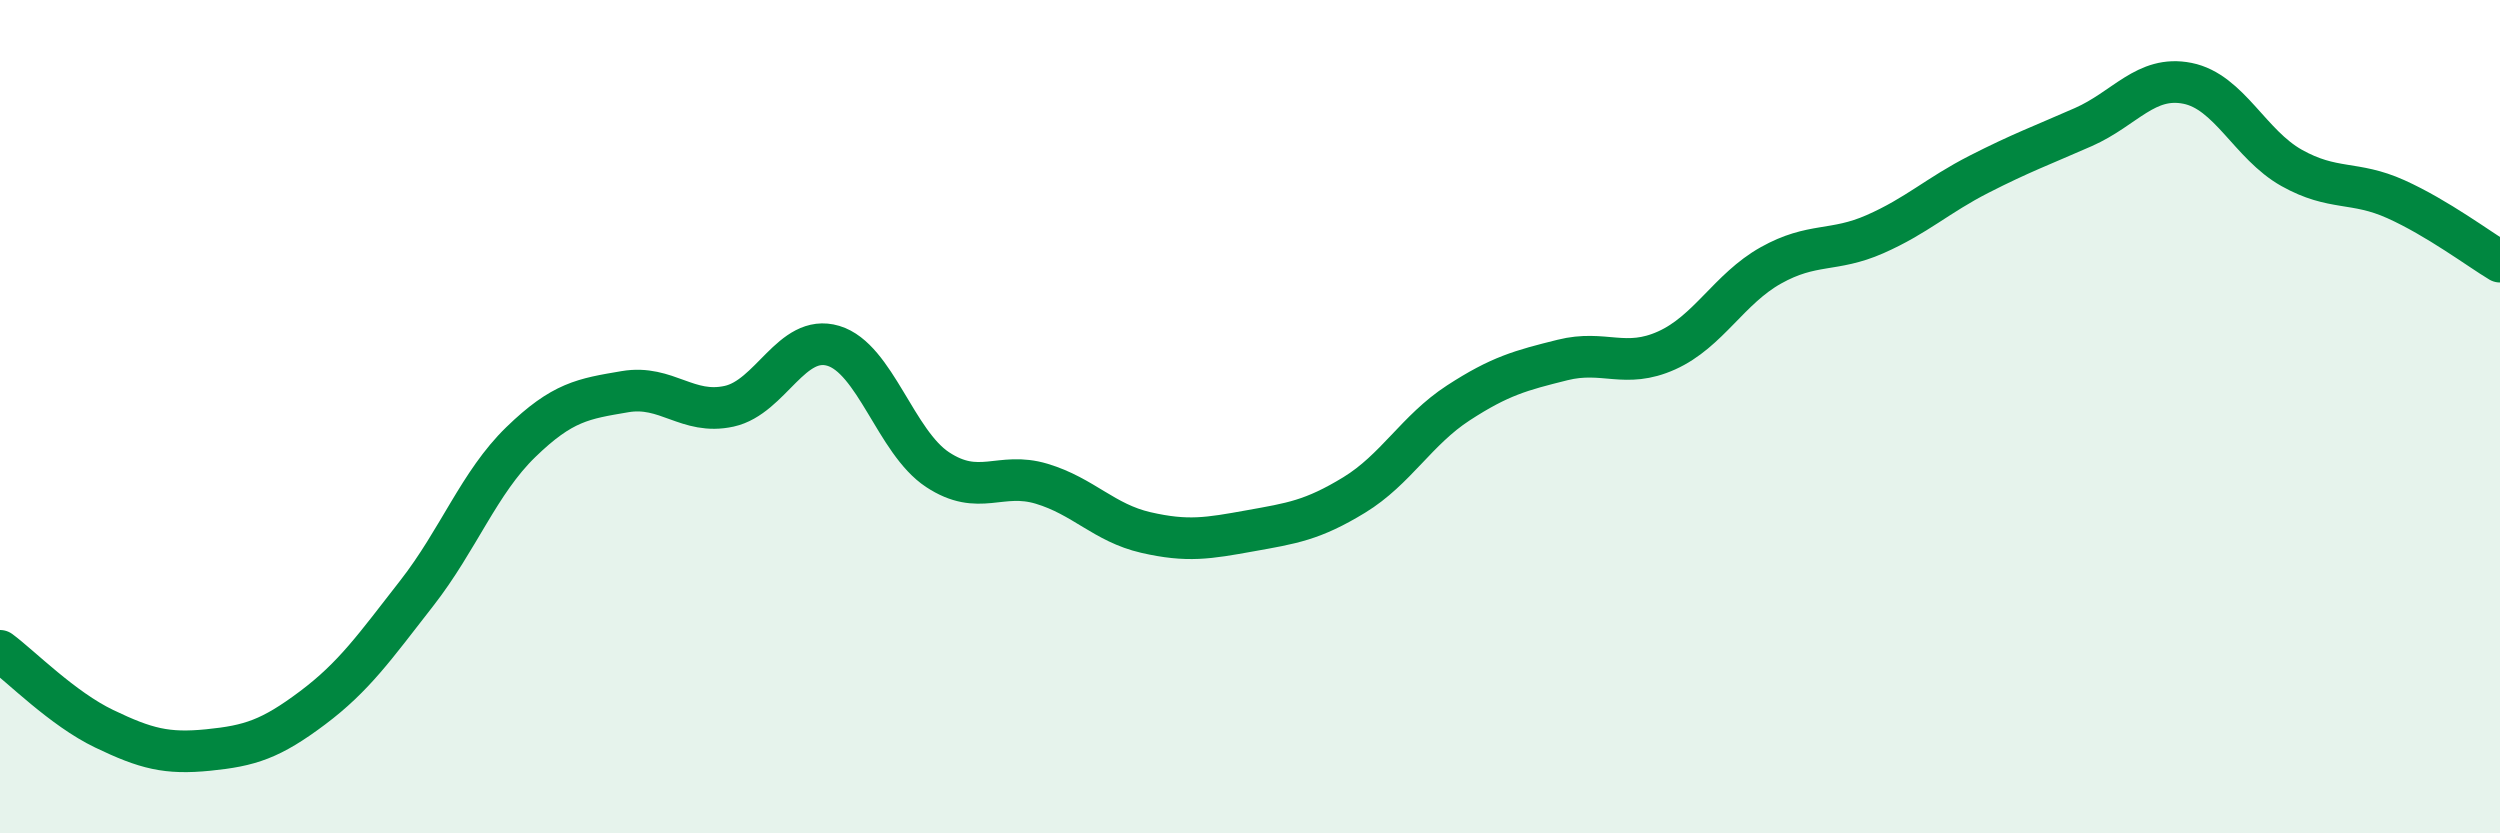 
    <svg width="60" height="20" viewBox="0 0 60 20" xmlns="http://www.w3.org/2000/svg">
      <path
        d="M 0,15.62 C 0.5,15.99 1.5,17.01 2.5,17.49 C 3.5,17.97 4,18.1 5,18 C 6,17.9 6.5,17.74 7.5,16.99 C 8.5,16.24 9,15.52 10,14.24 C 11,12.96 11.5,11.58 12.5,10.61 C 13.5,9.64 14,9.57 15,9.4 C 16,9.23 16.5,9.97 17.5,9.75 C 18.5,9.53 19,8 20,8.3 C 21,8.6 21.5,10.61 22.5,11.27 C 23.5,11.93 24,11.31 25,11.61 C 26,11.91 26.5,12.55 27.5,12.78 C 28.5,13.01 29,12.92 30,12.74 C 31,12.56 31.5,12.49 32.5,11.88 C 33.5,11.27 34,10.32 35,9.67 C 36,9.02 36.5,8.89 37.5,8.64 C 38.5,8.39 39,8.86 40,8.41 C 41,7.96 41.5,6.93 42.5,6.37 C 43.5,5.81 44,6.06 45,5.62 C 46,5.18 46.5,4.69 47.5,4.18 C 48.5,3.67 49,3.49 50,3.05 C 51,2.61 51.5,1.8 52.5,2 C 53.5,2.2 54,3.47 55,4.03 C 56,4.59 56.5,4.33 57.5,4.78 C 58.5,5.23 59.5,5.98 60,6.28L60 20L0 20Z"
        fill="#008740"
        opacity="0.1"
        stroke-linecap="round"
        stroke-linejoin="round"
      />
      <path
        d="M 0,15.62 C 0.5,15.99 1.5,17.01 2.5,17.49 C 3.5,17.97 4,18.1 5,18 C 6,17.9 6.5,17.74 7.5,16.99 C 8.5,16.24 9,15.52 10,14.24 C 11,12.96 11.5,11.58 12.5,10.61 C 13.5,9.64 14,9.57 15,9.4 C 16,9.23 16.5,9.97 17.5,9.75 C 18.5,9.53 19,8 20,8.3 C 21,8.6 21.5,10.61 22.5,11.27 C 23.5,11.93 24,11.31 25,11.61 C 26,11.91 26.5,12.55 27.5,12.78 C 28.5,13.01 29,12.92 30,12.74 C 31,12.56 31.5,12.49 32.5,11.88 C 33.5,11.27 34,10.32 35,9.67 C 36,9.02 36.5,8.89 37.5,8.64 C 38.5,8.39 39,8.86 40,8.41 C 41,7.96 41.5,6.93 42.5,6.37 C 43.5,5.81 44,6.06 45,5.62 C 46,5.18 46.5,4.69 47.5,4.18 C 48.5,3.67 49,3.49 50,3.05 C 51,2.61 51.5,1.8 52.5,2 C 53.5,2.2 54,3.47 55,4.03 C 56,4.59 56.5,4.33 57.5,4.78 C 58.5,5.23 59.5,5.98 60,6.28"
        stroke="#008740"
        stroke-width="1"
        fill="none"
        stroke-linecap="round"
        stroke-linejoin="round"
      />
    </svg>
  